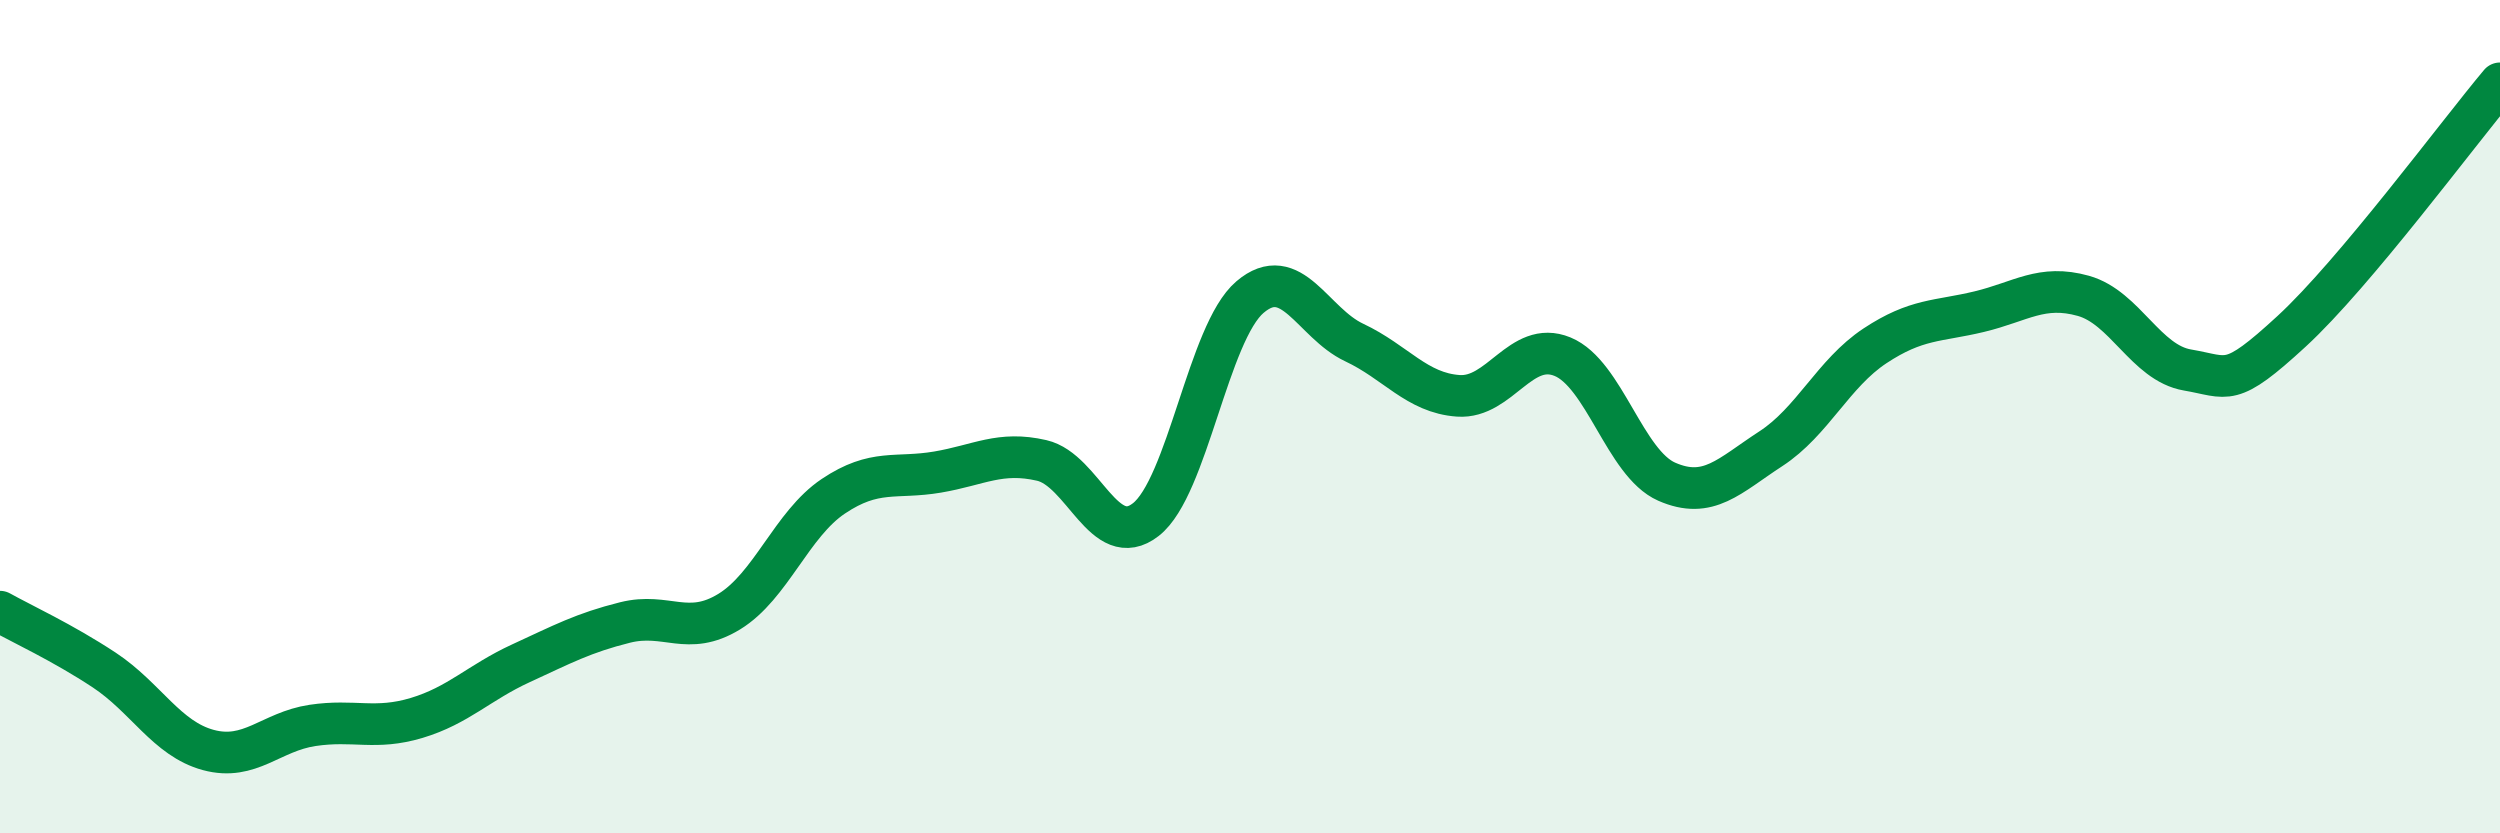 
    <svg width="60" height="20" viewBox="0 0 60 20" xmlns="http://www.w3.org/2000/svg">
      <path
        d="M 0,14.68 C 0.5,14.96 1.5,15.42 2.5,16.08 C 3.5,16.74 4,17.73 5,18 C 6,18.27 6.5,17.56 7.5,17.41 C 8.5,17.26 9,17.53 10,17.23 C 11,16.93 11.5,16.38 12.5,15.92 C 13.5,15.46 14,15.19 15,14.94 C 16,14.69 16.5,15.29 17.5,14.68 C 18.5,14.07 19,12.58 20,11.91 C 21,11.24 21.5,11.5 22.5,11.33 C 23.5,11.16 24,10.82 25,11.05 C 26,11.28 26.5,13.25 27.5,12.47 C 28.5,11.69 29,7.98 30,7.13 C 31,6.28 31.5,7.75 32.5,8.22 C 33.5,8.69 34,9.43 35,9.5 C 36,9.57 36.5,8.15 37.5,8.56 C 38.5,8.97 39,11.12 40,11.56 C 41,12 41.5,11.42 42.5,10.77 C 43.5,10.12 44,8.96 45,8.3 C 46,7.64 46.5,7.72 47.5,7.48 C 48.5,7.24 49,6.82 50,7.1 C 51,7.38 51.5,8.71 52.5,8.88 C 53.5,9.05 53.5,9.33 55,7.95 C 56.5,6.57 59,3.19 60,2L60 20L0 20Z"
        fill="#008740"
        opacity="0.1"
        stroke-linecap="round"
        stroke-linejoin="round"
      />
      <path
        d="M 0,14.68 C 0.5,14.96 1.5,15.42 2.5,16.08 C 3.5,16.74 4,17.73 5,18 C 6,18.27 6.5,17.56 7.5,17.41 C 8.5,17.26 9,17.53 10,17.23 C 11,16.93 11.5,16.38 12.5,15.92 C 13.5,15.46 14,15.19 15,14.94 C 16,14.69 16.5,15.29 17.5,14.68 C 18.5,14.07 19,12.58 20,11.91 C 21,11.24 21.5,11.5 22.5,11.33 C 23.5,11.16 24,10.82 25,11.05 C 26,11.28 26.5,13.25 27.5,12.47 C 28.5,11.69 29,7.98 30,7.13 C 31,6.28 31.5,7.75 32.5,8.22 C 33.5,8.69 34,9.43 35,9.5 C 36,9.57 36.5,8.15 37.5,8.56 C 38.5,8.97 39,11.12 40,11.56 C 41,12 41.5,11.42 42.5,10.77 C 43.5,10.12 44,8.96 45,8.3 C 46,7.64 46.5,7.72 47.5,7.48 C 48.5,7.24 49,6.82 50,7.1 C 51,7.38 51.5,8.71 52.5,8.88 C 53.5,9.05 53.5,9.33 55,7.95 C 56.5,6.57 59,3.19 60,2"
        stroke="#008740"
        stroke-width="1"
        fill="none"
        stroke-linecap="round"
        stroke-linejoin="round"
      />
    </svg>
  
